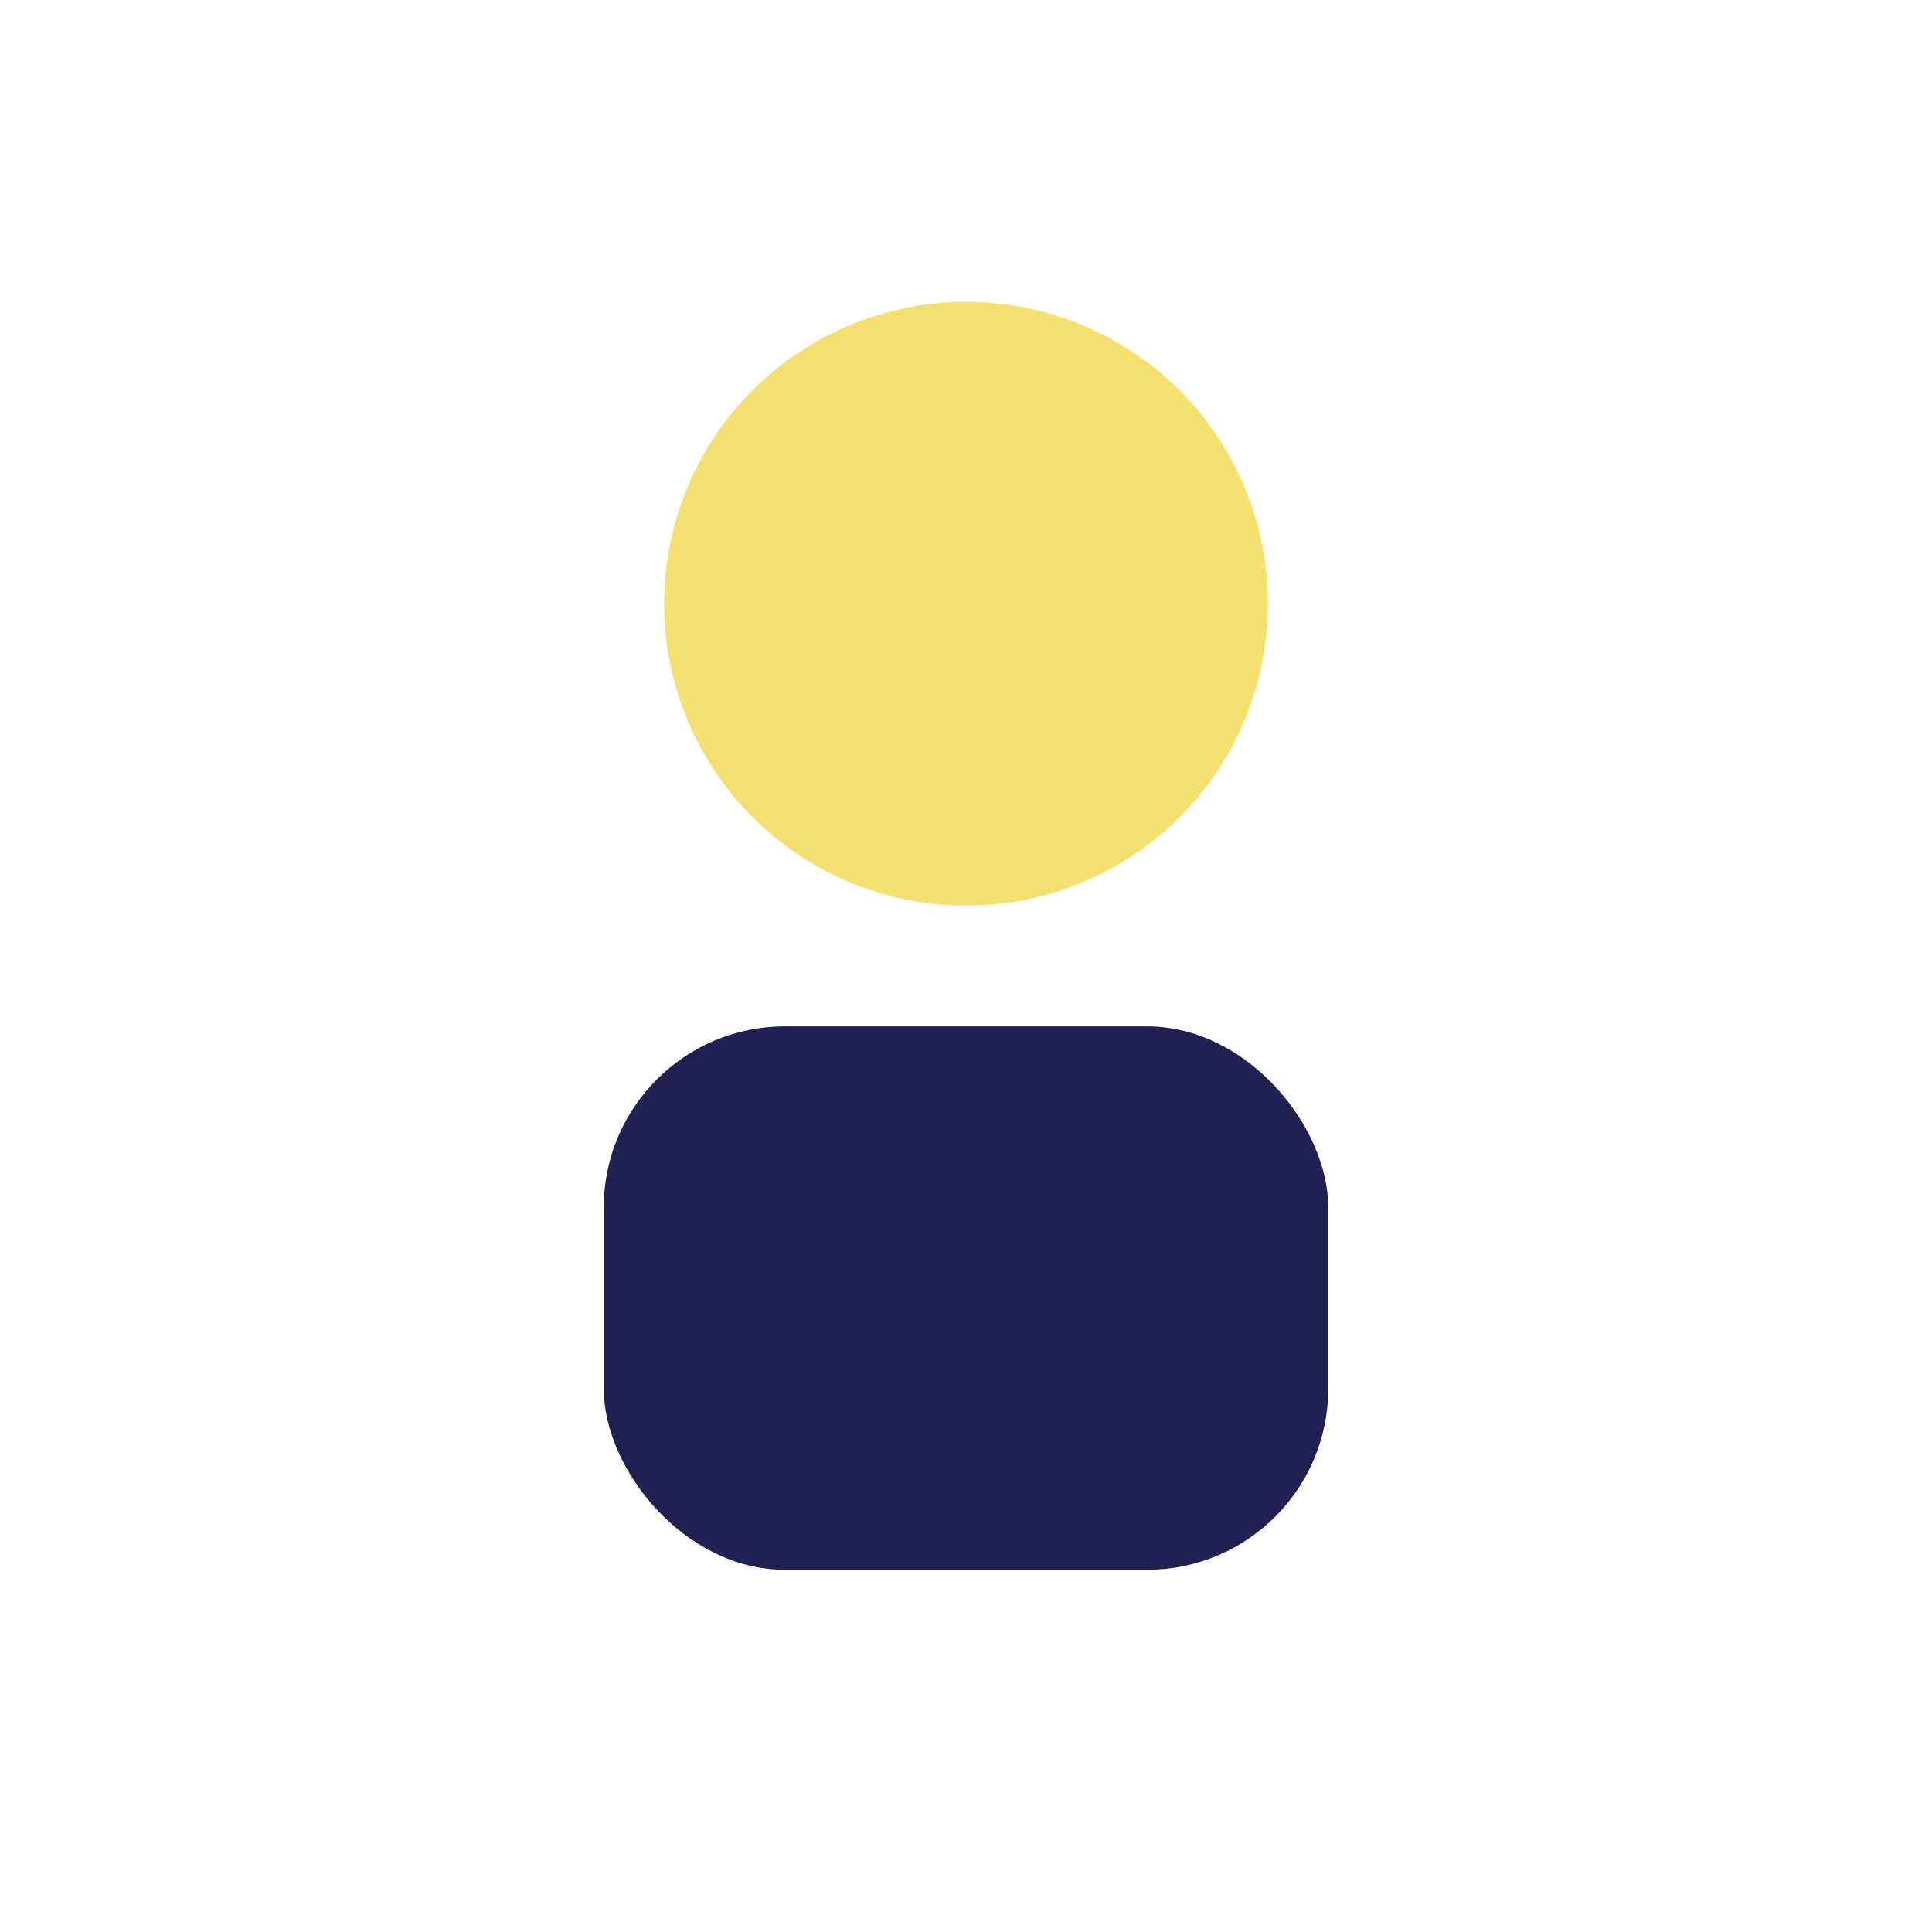<?xml version="1.0" encoding="UTF-8"?>
<svg xmlns="http://www.w3.org/2000/svg" width="32" height="32" viewBox="0 0 32 32"><circle cx="16" cy="10" r="5" fill="#F5E06F"/><rect x="10" y="17" width="12" height="9" rx="3" fill="#202052"/></svg>